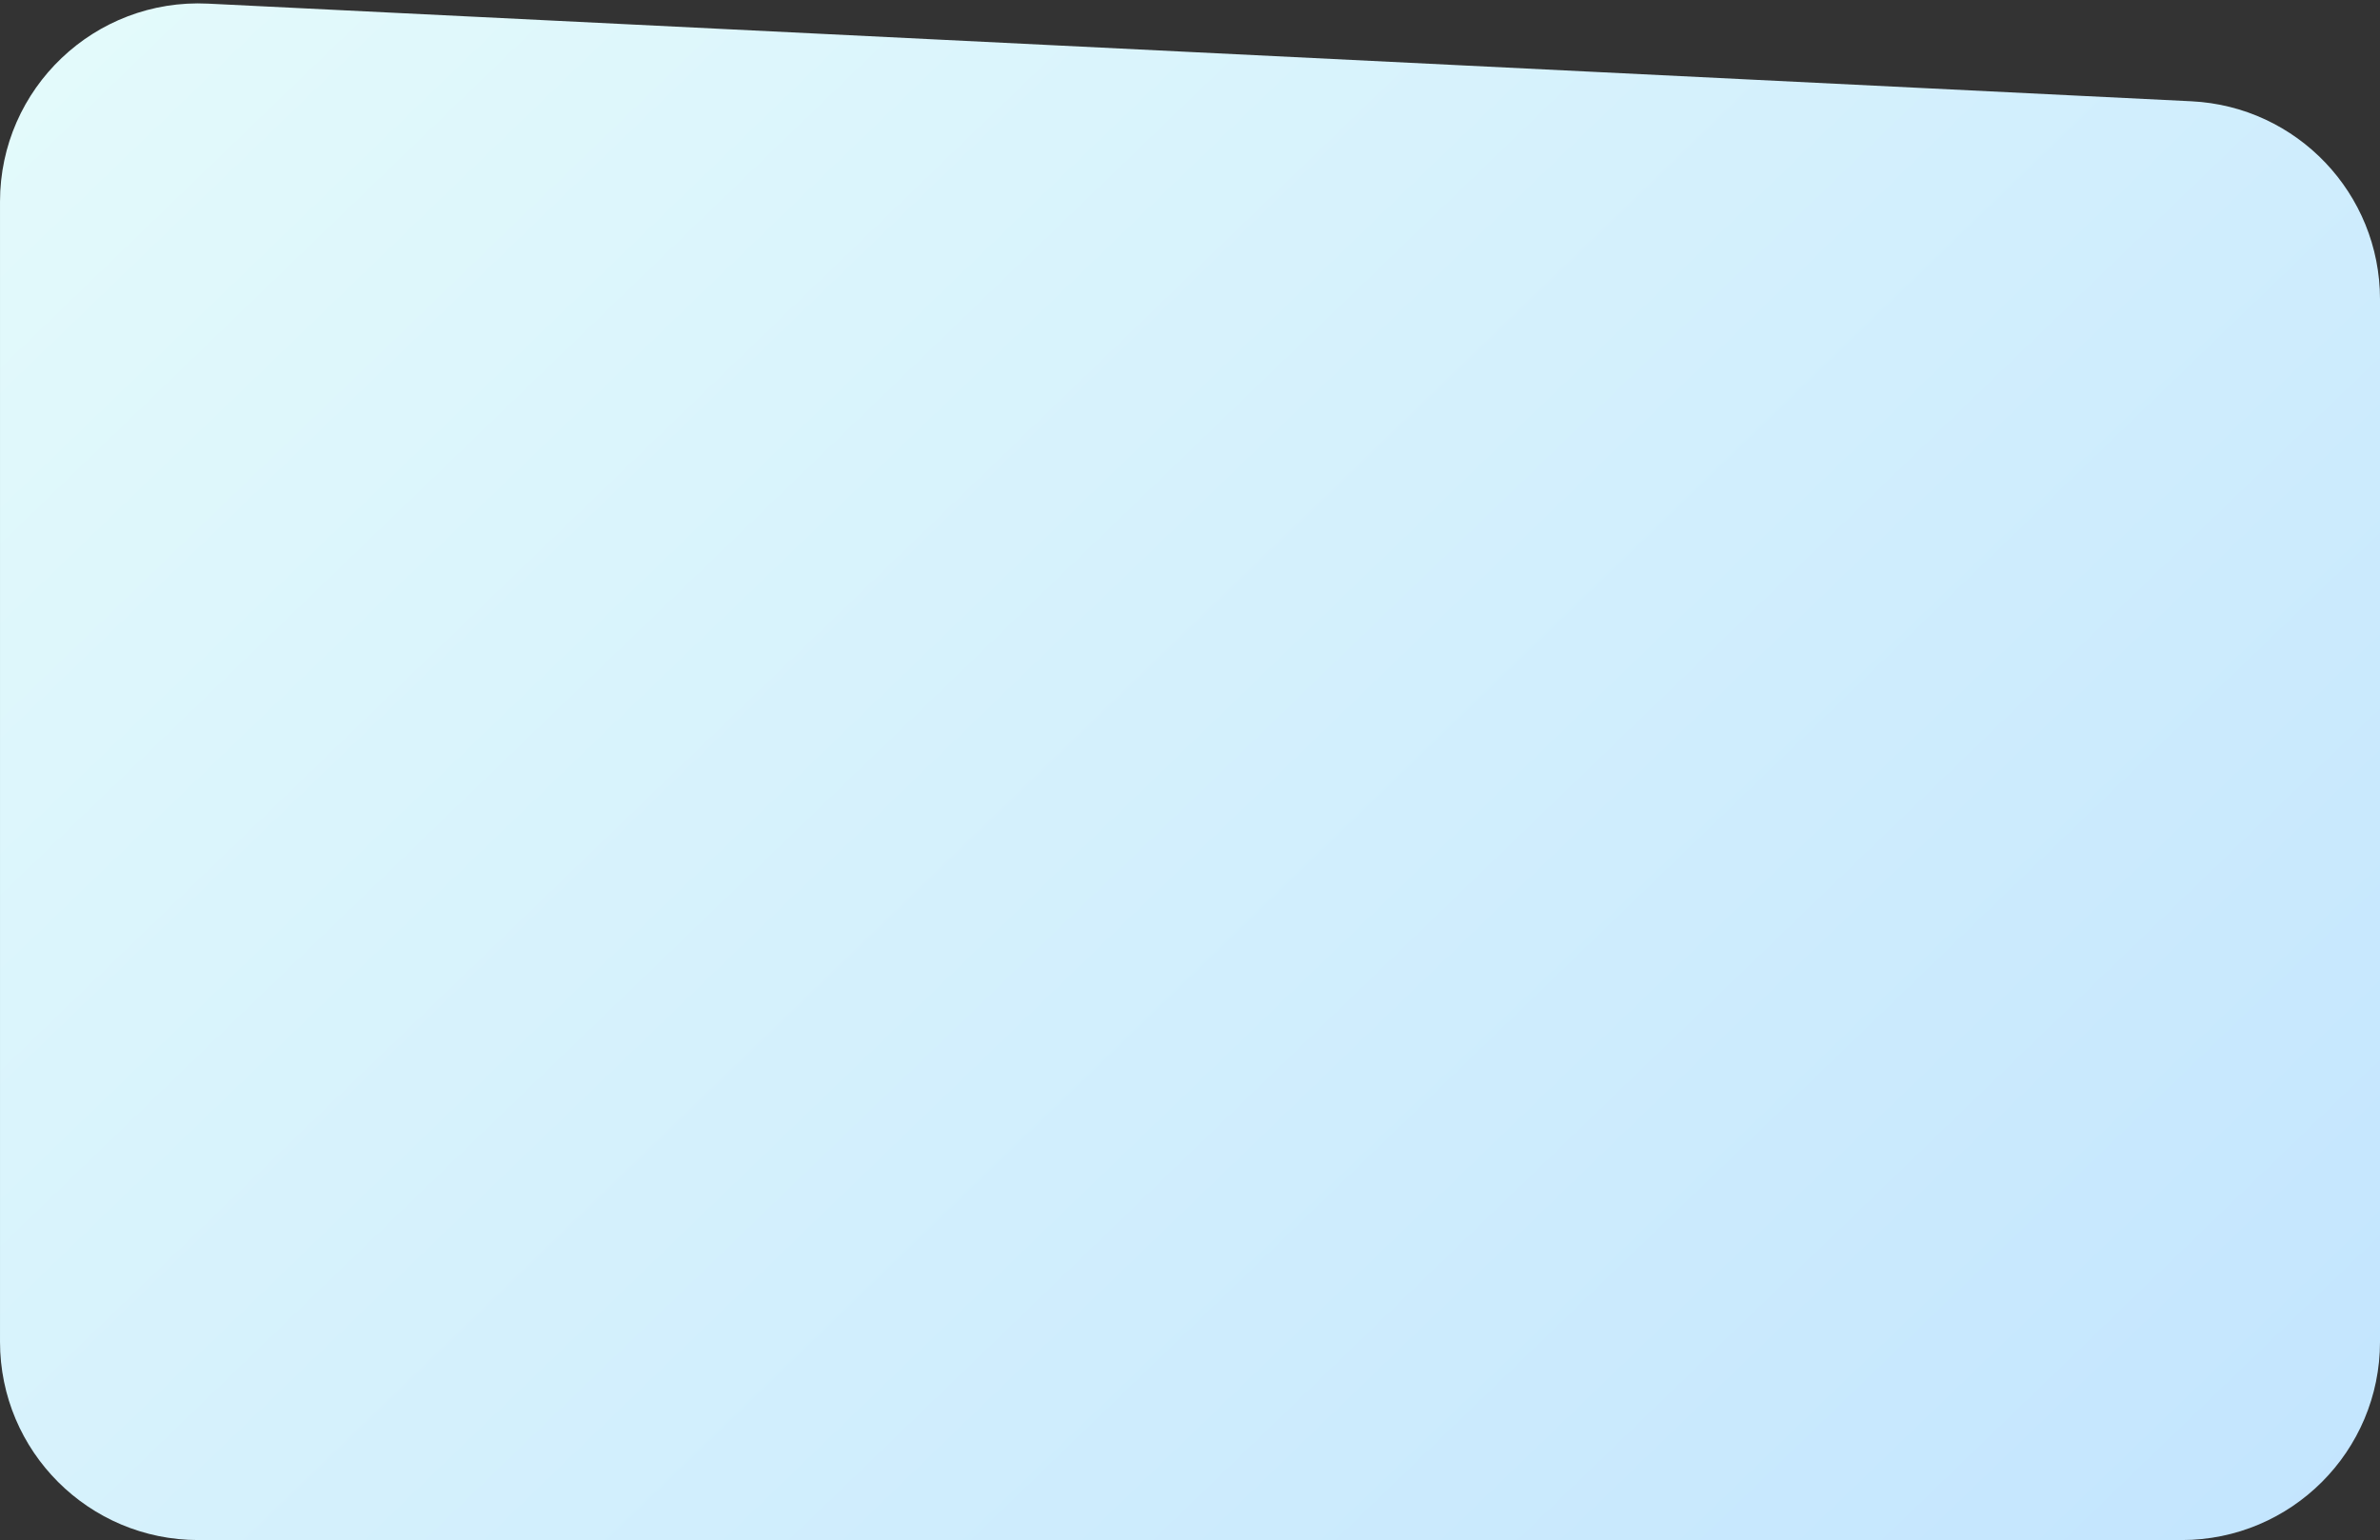 <?xml version="1.0" encoding="UTF-8"?> <svg xmlns="http://www.w3.org/2000/svg" width="360" height="233" viewBox="0 0 360 233" fill="none"><rect x="0" y="0" width="360" height="233" fill="#333333" stroke="none"/> <path d="M360.001 45.286C360.001 29.291 347.452 16.109 331.476 15.323L31.476 0.55C14.349 -0.293 0.001 13.366 0.001 30.514V203C0.001 219.569 13.432 233 30.001 233H330.001C346.57 233 360.001 219.569 360.001 203V45.286Z" fill="url(#paint0_linear_19_183)"></path> <defs> <linearGradient id="paint0_linear_19_183" x1="353.501" y1="233" x2="74.688" y2="-56.12" gradientUnits="userSpaceOnUse"> <stop stop-color="#C3E5FE"></stop> <stop offset="1" stop-color="#E3FAFB"></stop> </linearGradient> </defs> </svg> 